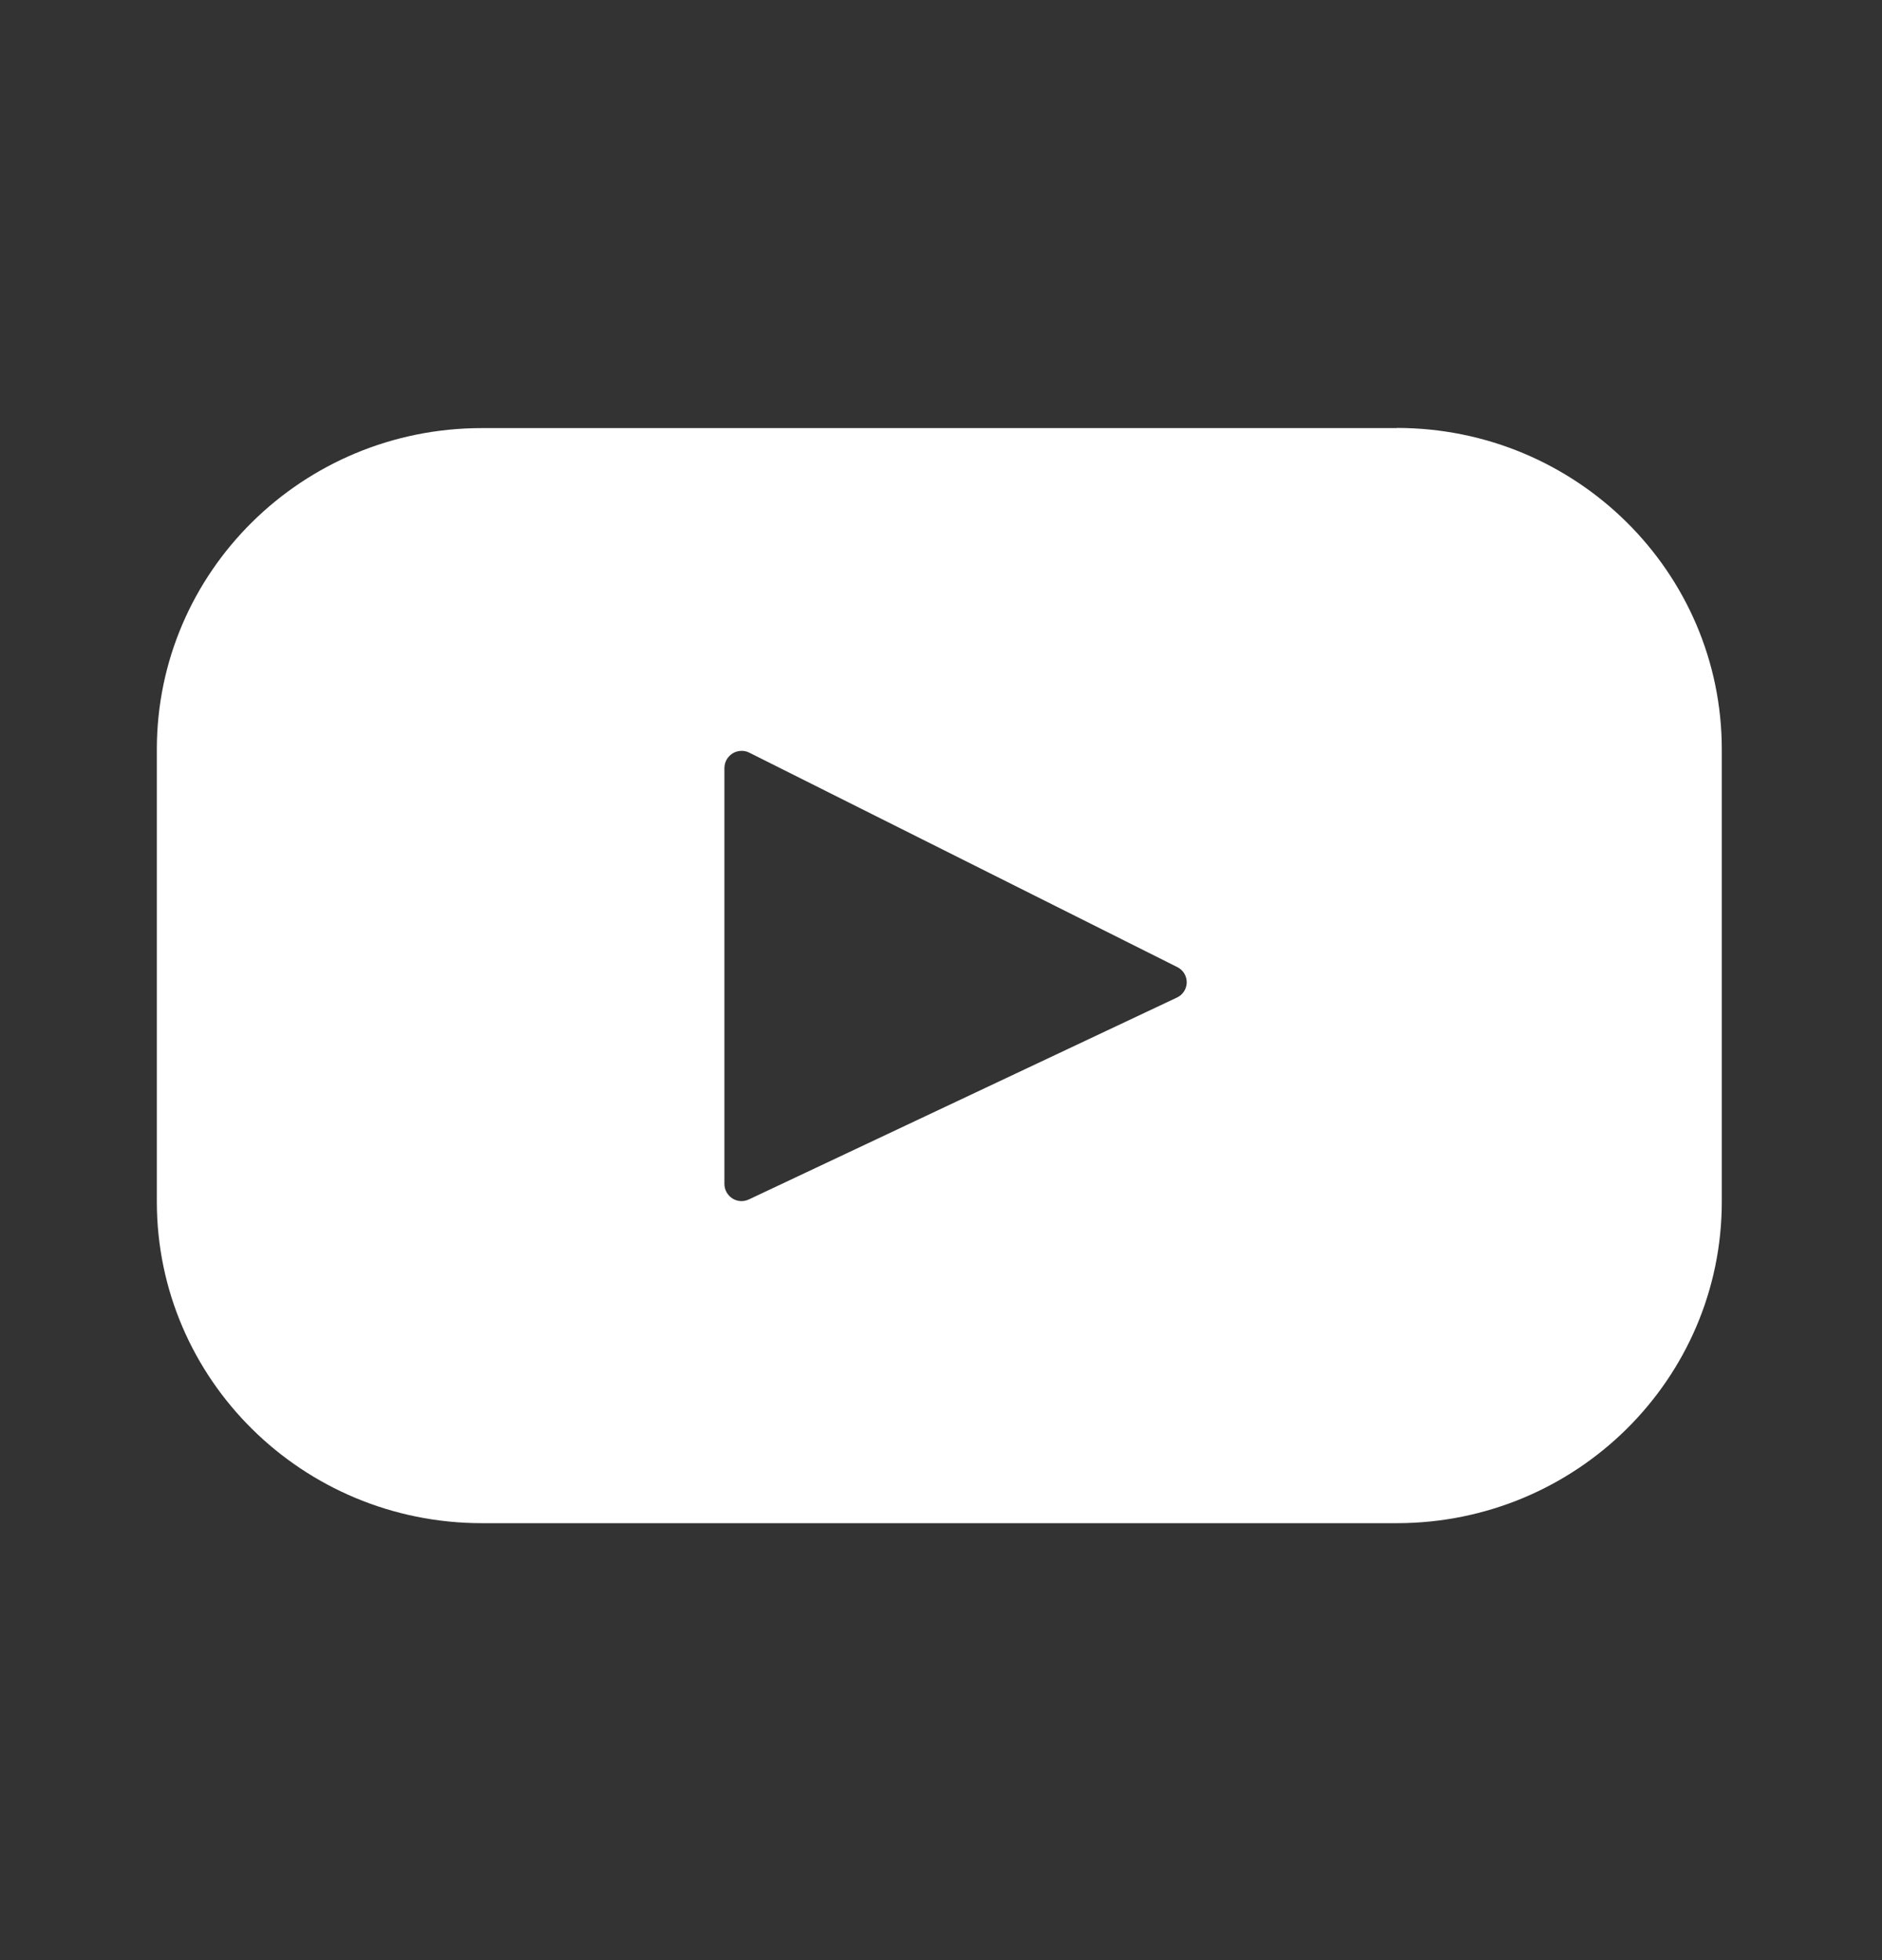 <svg width="24" height="25" viewBox="0 0 24 25" fill="none" xmlns="http://www.w3.org/2000/svg">
<rect x="0" y="0" width="24" height="25" fill="#333333" stroke="none"/>
<path d="M17.812 5.46H6.145C3.855 5.46 2 7.295 2 9.559V15.326C2 17.59 3.856 19.427 6.145 19.427H17.812C20.102 19.427 21.957 17.59 21.957 15.326V9.559C21.957 7.295 20.101 5.458 17.812 5.458V5.46ZM15.009 12.723L9.552 15.297C9.519 15.313 9.482 15.321 9.445 15.319C9.408 15.317 9.372 15.306 9.341 15.286C9.31 15.266 9.284 15.239 9.266 15.207C9.248 15.175 9.238 15.138 9.238 15.101V9.793C9.239 9.755 9.249 9.719 9.267 9.687C9.286 9.655 9.312 9.628 9.344 9.608C9.376 9.589 9.412 9.578 9.449 9.577C9.486 9.575 9.523 9.583 9.556 9.6L15.014 12.335C15.05 12.353 15.081 12.381 15.102 12.415C15.123 12.45 15.134 12.49 15.134 12.531C15.133 12.571 15.121 12.611 15.099 12.645C15.077 12.679 15.046 12.706 15.009 12.723V12.723Z" fill="white"/>
</svg>
